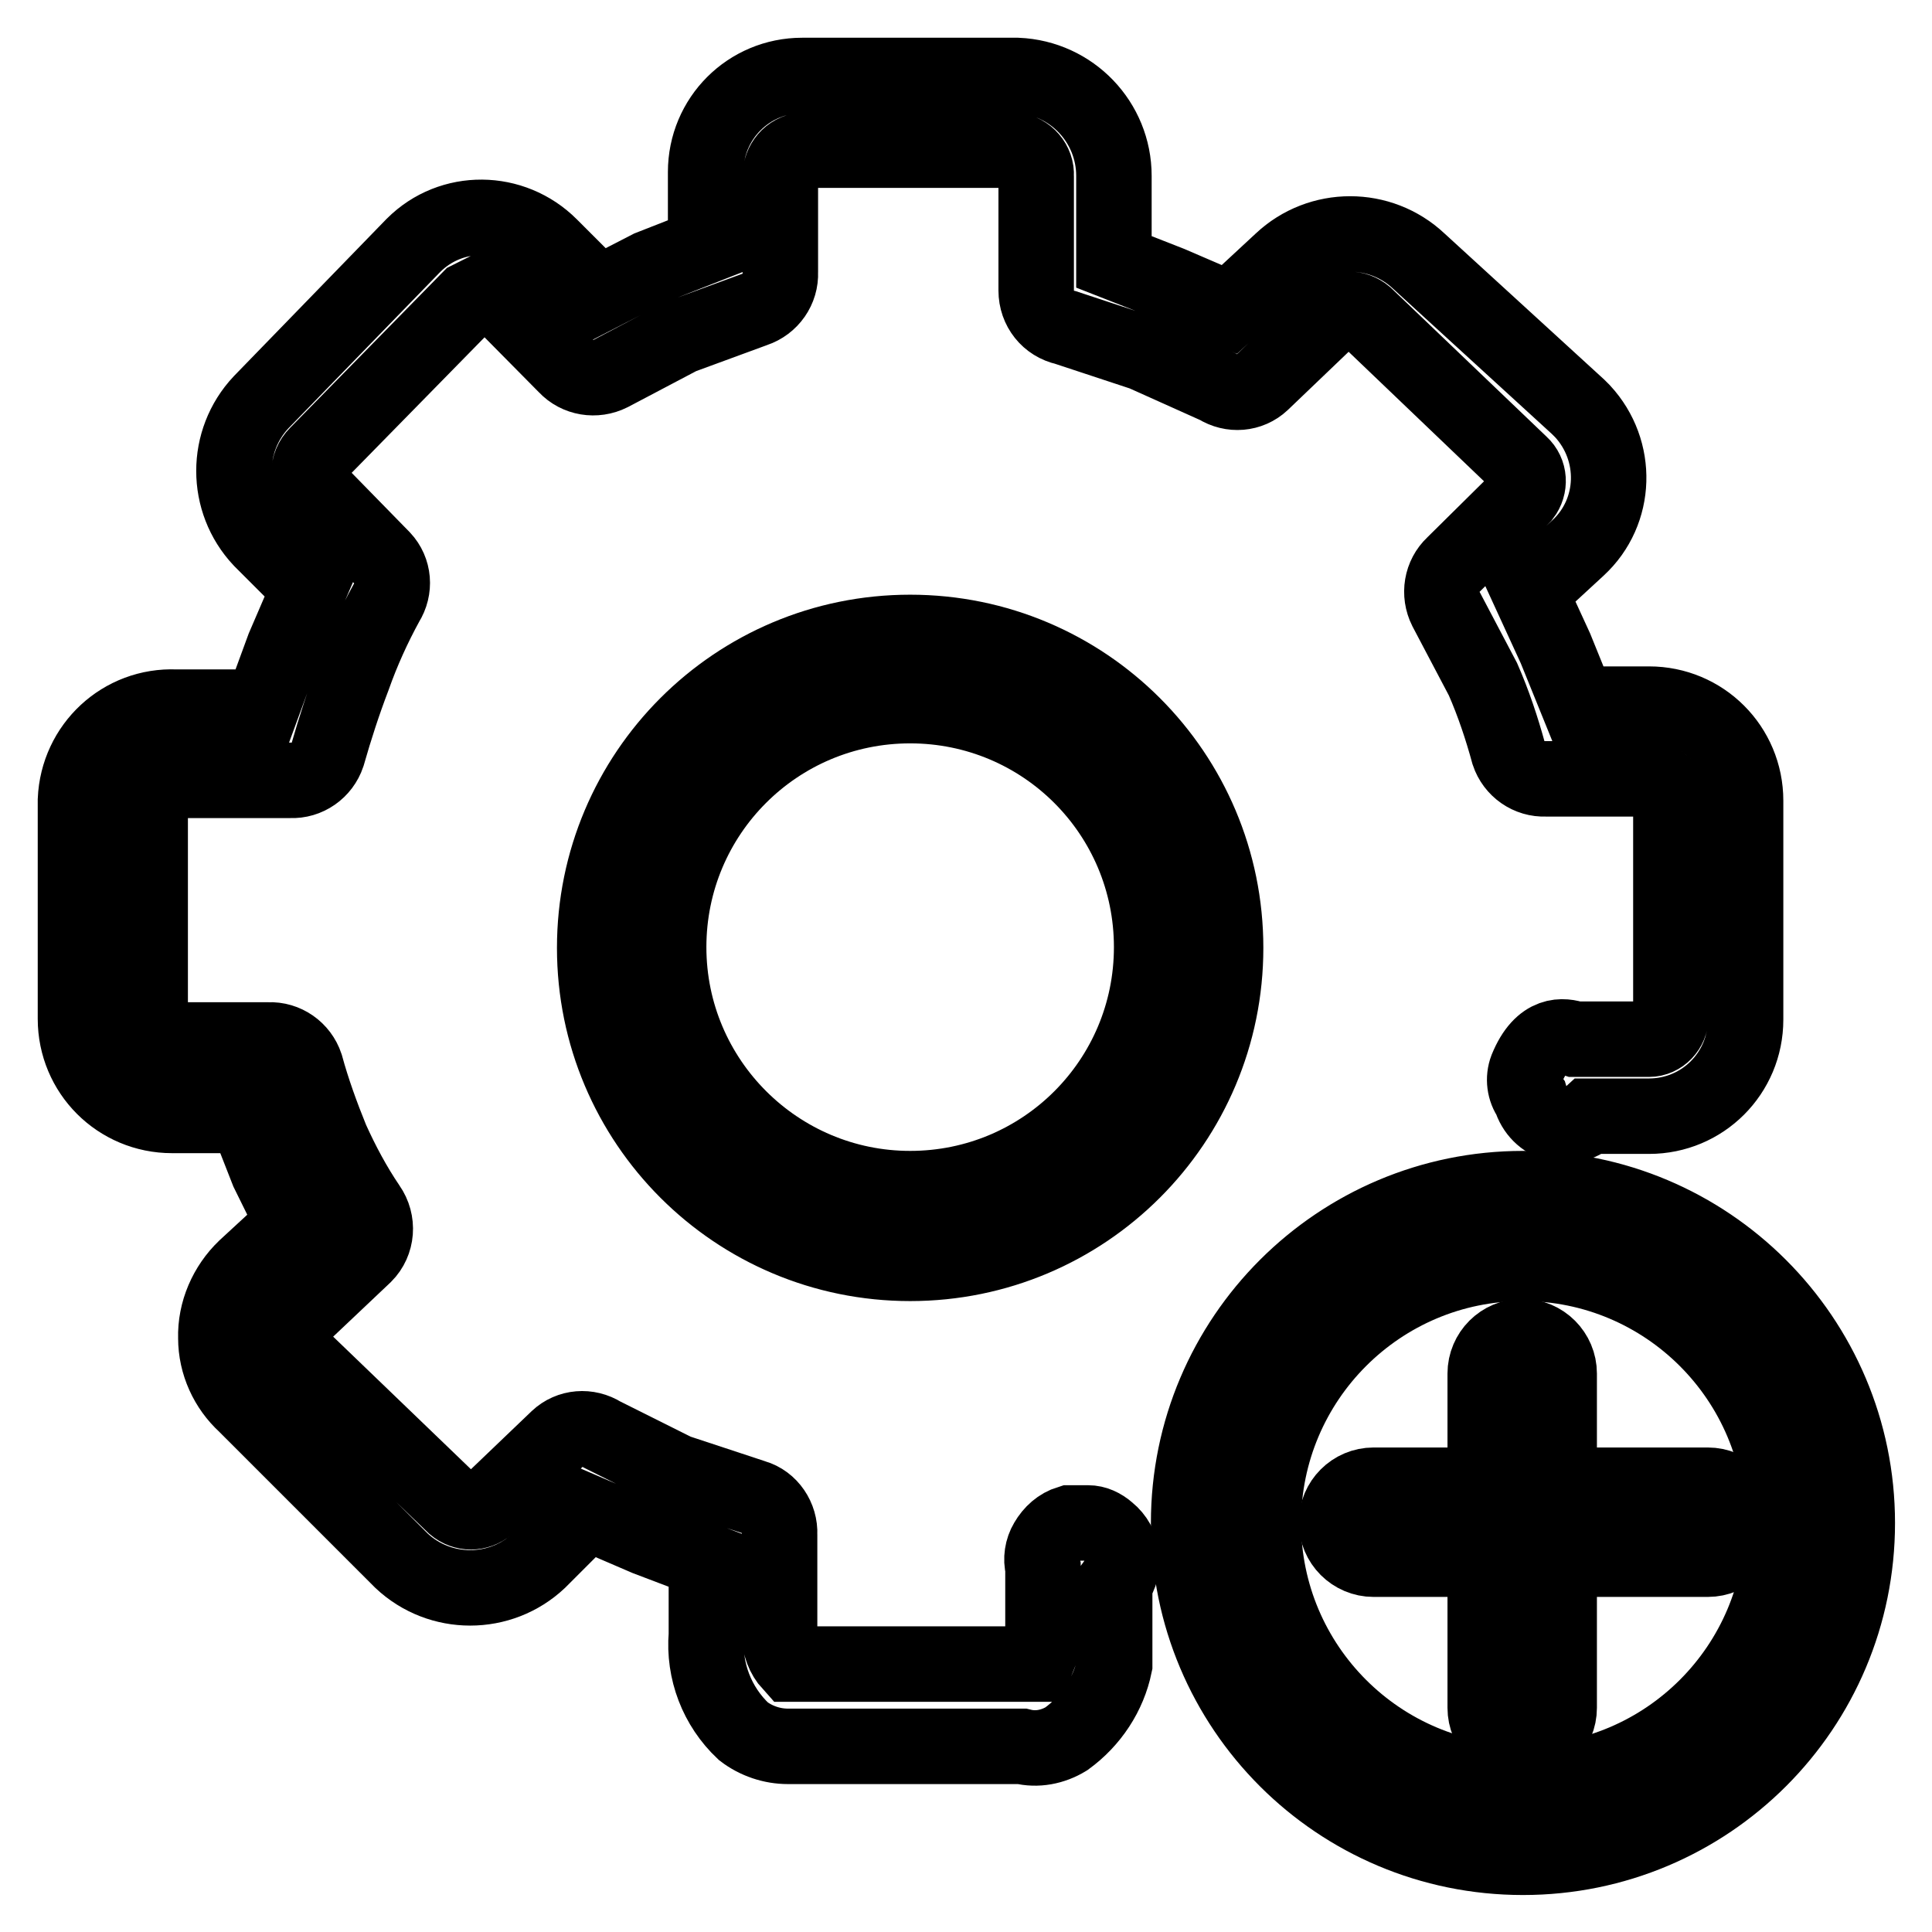 <?xml version="1.0" encoding="utf-8"?>
<!-- Svg Vector Icons : http://www.onlinewebfonts.com/icon -->
<!DOCTYPE svg PUBLIC "-//W3C//DTD SVG 1.1//EN" "http://www.w3.org/Graphics/SVG/1.1/DTD/svg11.dtd">
<svg version="1.1" xmlns="http://www.w3.org/2000/svg" xmlns:xlink="http://www.w3.org/1999/xlink" x="0px" y="0px" viewBox="0 0 256 256" enable-background="new 0 0 256 256" xml:space="preserve">
<g> <path stroke-width="10" fill-opacity="0" stroke="#000000"  d="M144.2,201.8h-2.5c-1.3,0.4-2.3,1.3-3,2.5c-0.6,1-0.8,2.3-0.5,3.4V218l-1,2.5h-32.4c-1-1.1-1.5-2.5-1.5-3.9 v-13.3c0.1-2.2-1.3-4.3-3.4-4.9l-10.3-3.4l-9.8-4.9c-1.9-1.2-4.3-1-5.9,0.5l-9.3,8.9c-1.3,1.1-3.1,1.1-4.4,0L39,179.1 c-0.6-0.5-1-1.2-1-2c0.1-0.8,0.4-1.5,1-2l9.3-8.8c1.7-1.7,1.9-4.4,0.5-6.4c-1.9-2.8-3.5-5.8-4.9-8.9c-1.3-3.2-2.5-6.5-3.4-9.8 c-0.7-2.1-2.7-3.5-4.9-3.4H23.3c-1.6,0.3-3.1-0.8-3.4-2.4c0-0.2,0-0.4,0-0.5v-28.5c0-1.6,1.3-3,2.9-3c0.2,0,0.4,0,0.5,0h15.2 c2.2,0.1,4.2-1.3,4.9-3.4c1-3.5,2.1-6.9,3.4-10.3c1.2-3.4,2.7-6.7,4.4-9.8c1.2-1.9,1-4.3-0.5-5.9L42,65.1c-1.4-1.3-1.4-3.5,0-4.9 c0,0,0,0,0,0l20.2-20.6l2-1l2,1l8.8,8.9c1.5,1.6,3.9,2,5.9,1l9.3-4.9L100,41c2.1-0.7,3.5-2.7,3.4-4.9V23.3c0-1.7,1.2-3.2,3-3.4h28 c1.7,0.2,3,1.7,2.9,3.4v15.2c0,2.4,1.6,4.4,3.9,4.9l10.3,3.4l9.8,4.4c1.9,1.2,4.3,1,5.9-0.5l9.3-8.9c1.3-1.1,3.1-1.1,4.4,0 l20.6,19.7c1.2,1.1,1.3,2.9,0.3,4.2c-0.1,0.1-0.2,0.2-0.3,0.3l-8.9,8.8c-1.6,1.5-2,3.9-1,5.9l4.9,9.3c1.4,3.2,2.5,6.5,3.4,9.8 c0.7,2.1,2.7,3.5,4.9,3.4H218c1.6-0.1,3,0.9,3.4,2.5v29c0,1.6-1.3,3-2.9,3c-0.2,0-0.4,0-0.5,0h-9.3c-1.5-0.5-4.4-1-6.4,3.9 c-0.5,1.3-0.3,2.8,0.5,3.9c0.5,1.7,1.8,3,3.4,3.4c1.5,0.5,3.2,0.1,4.4-1h7.9c7.1,0,12.8-5.7,12.8-12.8c0-0.2,0-0.3,0-0.5v-28.5 c0-7.1-5.7-12.8-12.8-12.8c-0.2,0-0.3,0-0.5,0h-8.9l-3-7.4l-3.4-7.4l6.4-5.9c5.2-4.8,5.4-12.9,0.6-18.1c-0.2-0.2-0.4-0.4-0.6-0.6 L188,34.6c-5.1-4.8-13.1-4.8-18.2,0l-6.9,6.4l-7.9-3.4l-7.4-2.9V23.3c0-7.1-5.6-13-12.8-13.3h-28.5c-7.1,0-12.8,5.7-12.8,12.8 c0,0.2,0,0.3,0,0.5v9.3l-7.4,2.9L79.3,39l-6.4-6.4c-5-5-13.1-5.1-18.1-0.1c0,0-0.1,0.1-0.1,0.1L34.6,53.3c-4.8,5.1-4.8,13.1,0,18.2 l6.4,6.4l-3.4,7.9l-2.9,7.9H23.3c-7.1-0.3-13,5.2-13.3,12.3c0,0.2,0,0.3,0,0.5v28.5c0,7.1,5.7,12.8,12.8,12.8c0.2,0,0.3,0,0.5,0 h9.3l2.9,7.4l3.4,6.9l-6.4,5.9c-2.5,2.4-4,5.8-3.9,9.3c0,3.4,1.5,6.6,3.9,8.8l20.7,20.7c5.1,4.8,13.1,4.8,18.2,0l6.4-6.4l7.9,3.4 l7.9,3v9.8c-0.4,4.8,1.4,9.5,4.9,12.8c1.7,1.3,3.8,2,5.9,2h31c2,0.5,4.1,0.1,5.9-1c3.3-2.4,5.6-5.9,6.4-9.8v-10.8 c1.6-2.2,1.2-5.2-0.9-6.9C146,202.2,145.1,201.8,144.2,201.8z"/> <path stroke-width="10" fill-opacity="0" stroke="#000000"  d="M120.6,83.8c-23.1,0-41.8,18.7-41.8,41.8c0,23.1,18.7,41.8,41.8,41.8c23.1,0,41.8-18.7,41.8-41.8 C162.4,102.5,143.7,83.8,120.6,83.8L120.6,83.8z M120.6,157.5c-17.6,0-32-14.3-32-32s14.3-32,32-32c17.7,0,32,14.3,32,32 S138.3,157.5,120.6,157.5z M201.8,157.5c-24.4,0-44.3,19.8-44.3,44.3s19.8,44.3,44.3,44.3s44.3-19.8,44.3-44.3 S226.2,157.5,201.8,157.5L201.8,157.5z M201.8,236.2c-19,0-34.4-15.4-34.4-34.4s15.4-34.4,34.4-34.4s34.4,15.4,34.4,34.4l0,0 C236.2,220.8,220.8,236.2,201.8,236.2z"/> <path stroke-width="10" fill-opacity="0" stroke="#000000"  d="M226.3,196.8h-19.7v-14.8c0-2.7-2.2-4.9-4.9-4.9s-4.9,2.2-4.9,4.9v14.8h-14.8c-2.7,0-4.9,2.2-4.9,4.9 s2.2,4.9,4.9,4.9h14.8v19.7c0,2.7,2.2,4.9,4.9,4.9s4.9-2.2,4.9-4.9v-19.7h19.7c2.7,0,4.9-2.2,4.9-4.9S229,196.8,226.3,196.8z"/></g>
</svg>